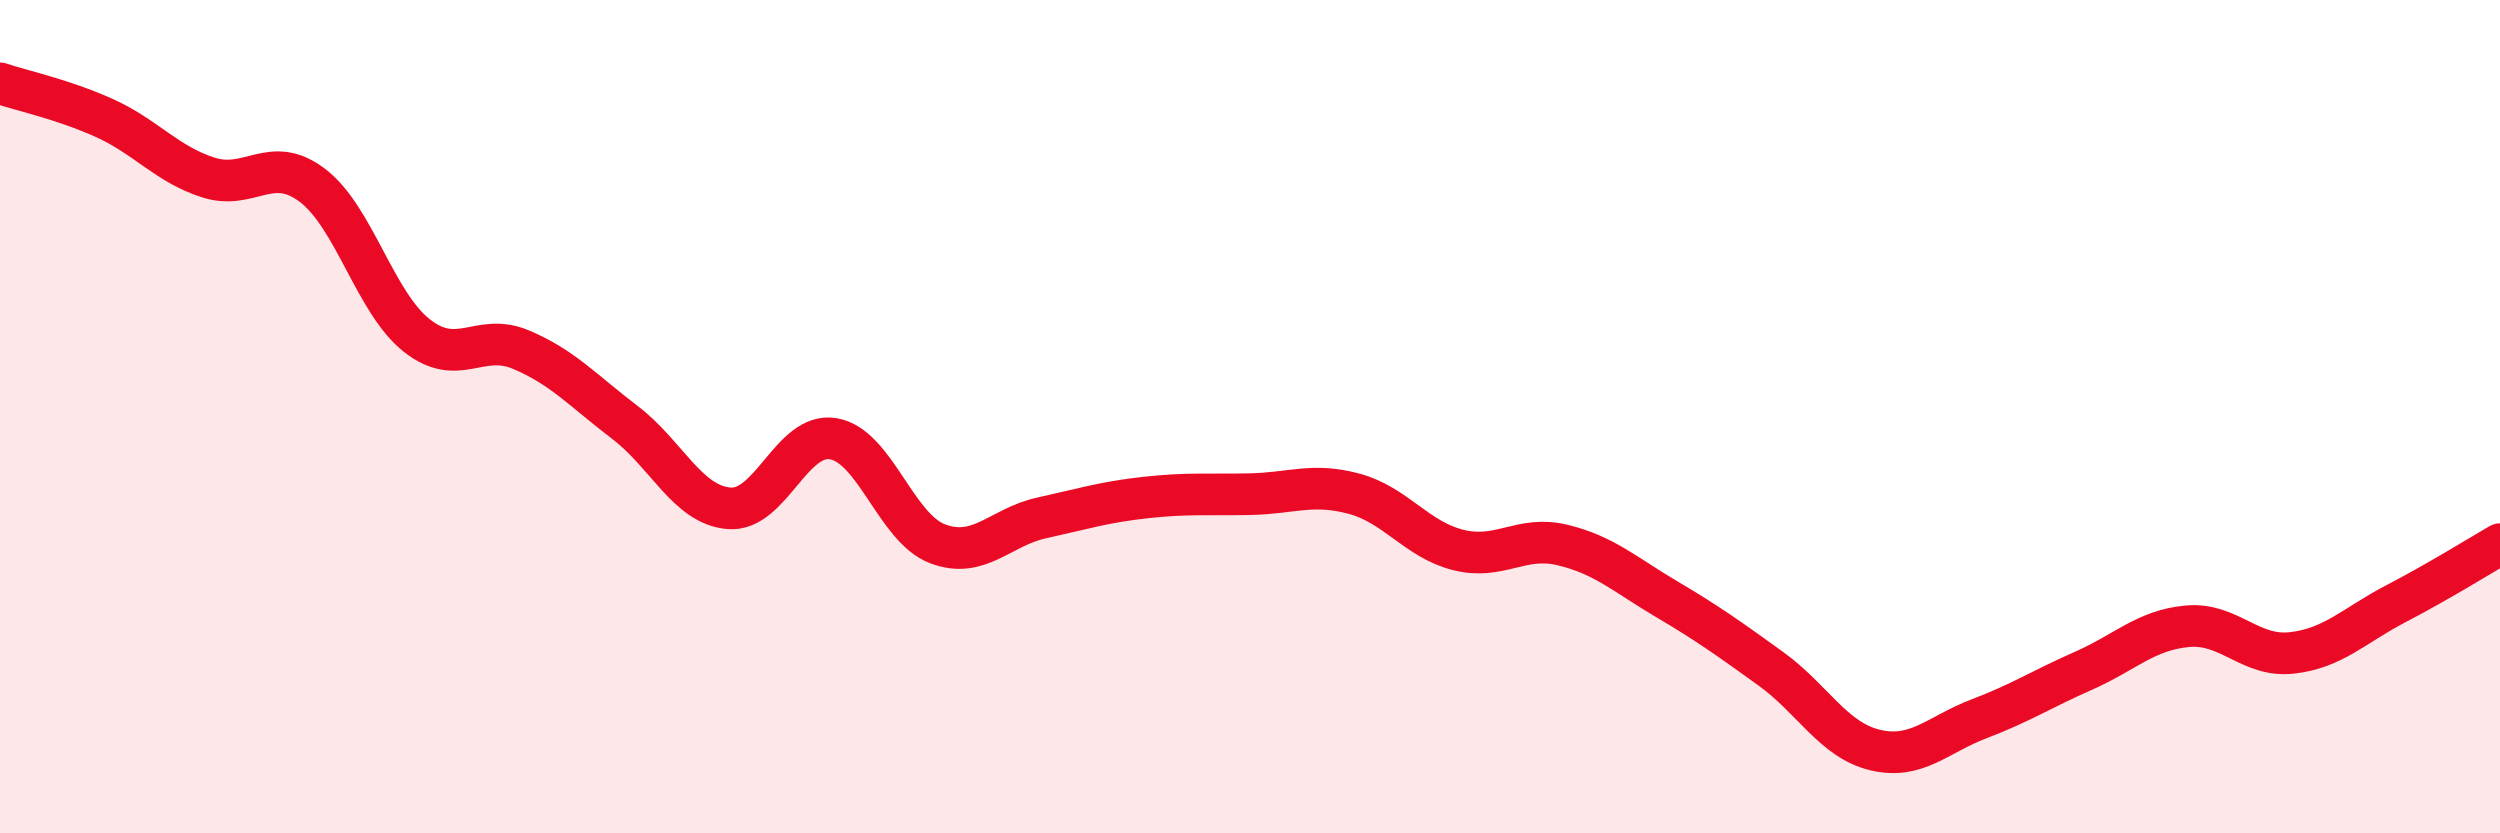 
    <svg width="60" height="20" viewBox="0 0 60 20" xmlns="http://www.w3.org/2000/svg">
      <path
        d="M 0,2 C 0.5,2.17 1.5,2.38 2.5,2.83 C 3.5,3.28 4,3.94 5,4.26 C 6,4.58 6.5,3.69 7.5,4.45 C 8.5,5.21 9,7.26 10,8.05 C 11,8.84 11.5,7.97 12.5,8.39 C 13.5,8.81 14,9.38 15,10.14 C 16,10.9 16.5,12.12 17.5,12.2 C 18.5,12.28 19,10.36 20,10.53 C 21,10.7 21.5,12.67 22.5,13.05 C 23.5,13.43 24,12.65 25,12.43 C 26,12.21 26.5,12.05 27.5,11.94 C 28.5,11.83 29,11.88 30,11.86 C 31,11.84 31.5,11.58 32.5,11.85 C 33.5,12.12 34,12.95 35,13.2 C 36,13.45 36.5,12.84 37.5,13.08 C 38.5,13.32 39,13.79 40,14.38 C 41,14.97 41.5,15.33 42.5,16.05 C 43.5,16.77 44,17.76 45,18 C 46,18.24 46.5,17.63 47.5,17.25 C 48.5,16.87 49,16.54 50,16.1 C 51,15.66 51.5,15.12 52.5,15.03 C 53.5,14.94 54,15.78 55,15.67 C 56,15.56 56.5,15.01 57.5,14.49 C 58.5,13.97 59.5,13.35 60,13.06L60 20L0 20Z"
        fill="#EB0A25"
        opacity="0.1"
        stroke-linecap="round"
        stroke-linejoin="round"
      />
      <path
        d="M 0,2 C 0.5,2.17 1.5,2.38 2.5,2.83 C 3.5,3.28 4,3.94 5,4.26 C 6,4.58 6.5,3.69 7.5,4.45 C 8.5,5.21 9,7.26 10,8.05 C 11,8.84 11.5,7.97 12.5,8.39 C 13.5,8.81 14,9.38 15,10.14 C 16,10.9 16.5,12.12 17.5,12.2 C 18.5,12.28 19,10.36 20,10.53 C 21,10.7 21.5,12.67 22.5,13.05 C 23.5,13.43 24,12.65 25,12.43 C 26,12.21 26.5,12.05 27.5,11.94 C 28.5,11.83 29,11.88 30,11.86 C 31,11.84 31.5,11.58 32.5,11.85 C 33.5,12.12 34,12.95 35,13.2 C 36,13.45 36.5,12.84 37.5,13.08 C 38.5,13.32 39,13.79 40,14.38 C 41,14.97 41.5,15.33 42.5,16.05 C 43.5,16.77 44,17.76 45,18 C 46,18.24 46.5,17.63 47.5,17.25 C 48.5,16.87 49,16.54 50,16.1 C 51,15.66 51.5,15.12 52.5,15.03 C 53.5,14.94 54,15.78 55,15.67 C 56,15.56 56.5,15.01 57.5,14.49 C 58.5,13.97 59.5,13.35 60,13.06"
        stroke="#EB0A25"
        stroke-width="1"
        fill="none"
        stroke-linecap="round"
        stroke-linejoin="round"
      />
    </svg>
  